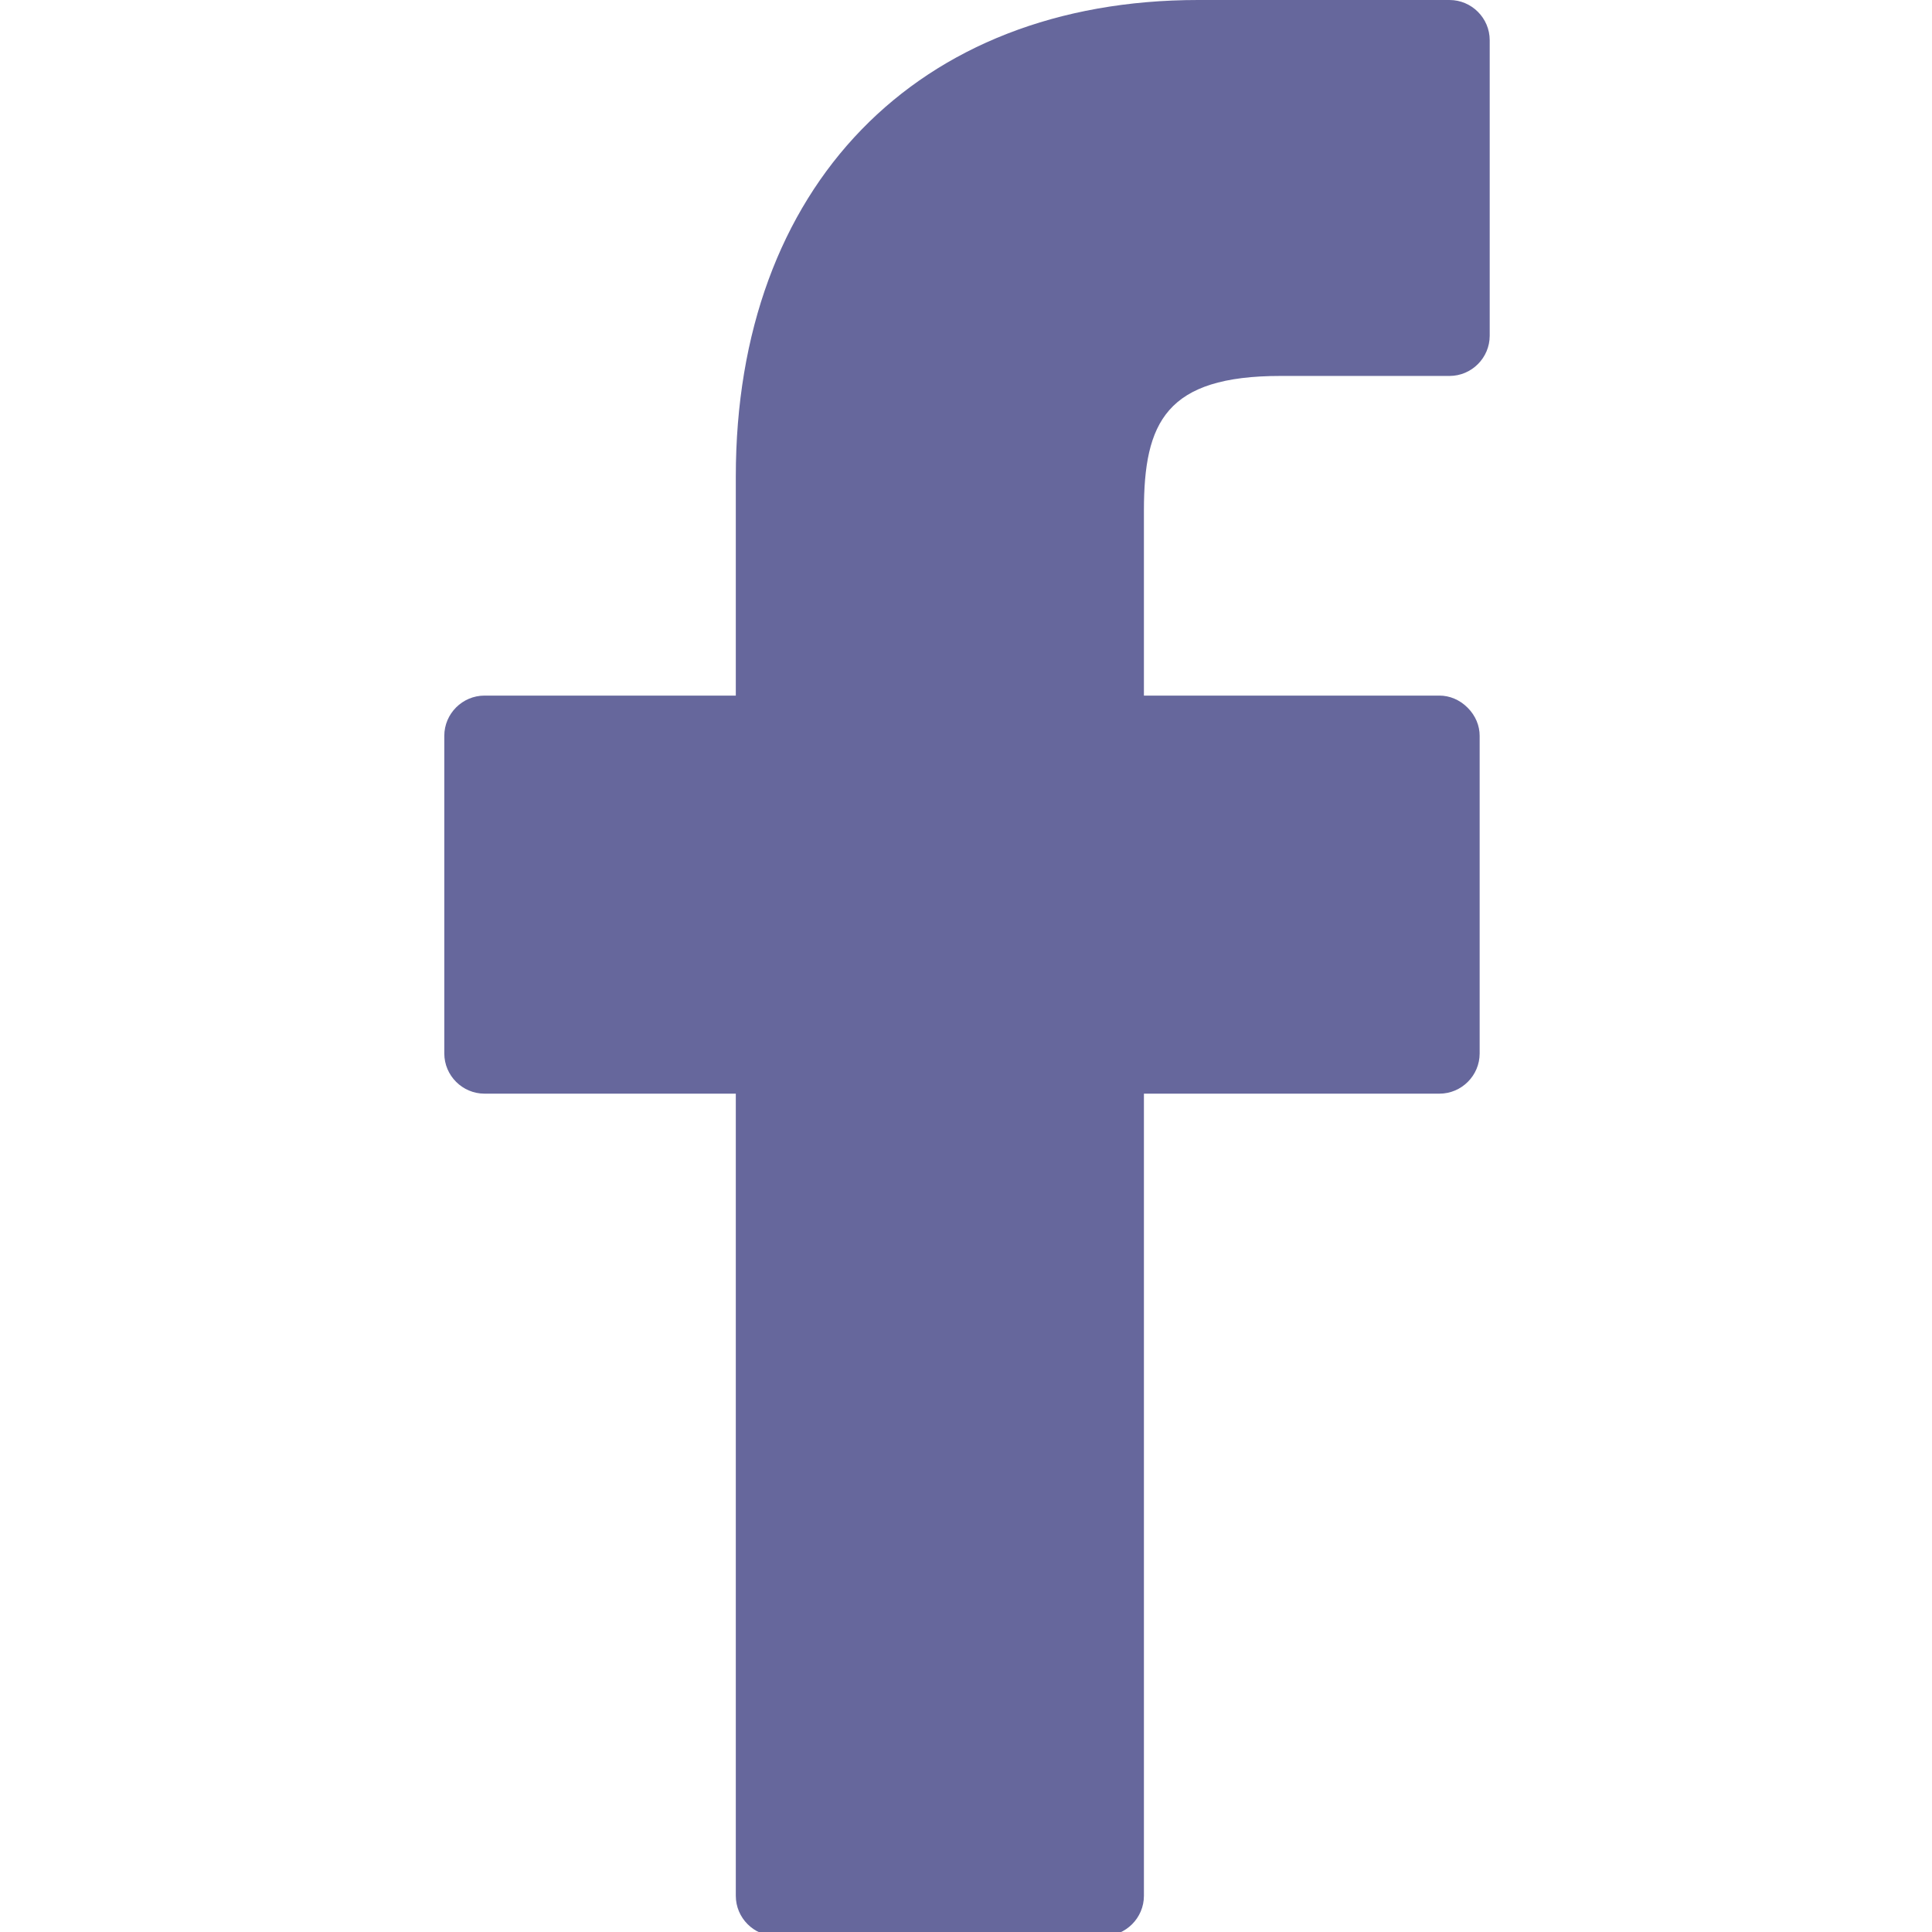 <?xml version="1.0" encoding="UTF-8"?>
<svg id="Capa_1" data-name="Capa 1" xmlns="http://www.w3.org/2000/svg" version="1.1" viewBox="0 0 96.1 96.1">
  <defs>
    <style>
      .cls-1 {
        fill: #66679c;
        stroke-width: 0px;
      }
    </style>
  </defs>
  <path class="cls-1" d="M72.1,0h-12.5C45.6,0,36.6,9.3,36.6,23.7v10.9h-12.5c-1.1,0-2,.9-2,2v15.8c0,1.1.9,2,2,2h12.5v39.9c0,1.1.9,2,2,2h16.3c1.1,0,2-.9,2-2v-39.9h14.7c1.1,0,2-.9,2-2v-15.8c0-.5-.2-1-.6-1.4s-.9-.6-1.4-.6h-14.7v-9.2c0-4.4,1.1-6.7,6.8-6.7h8.4c1.1,0,2-.9,2-2V2c0-1.1-.9-2-2-2Z"/>
</svg>